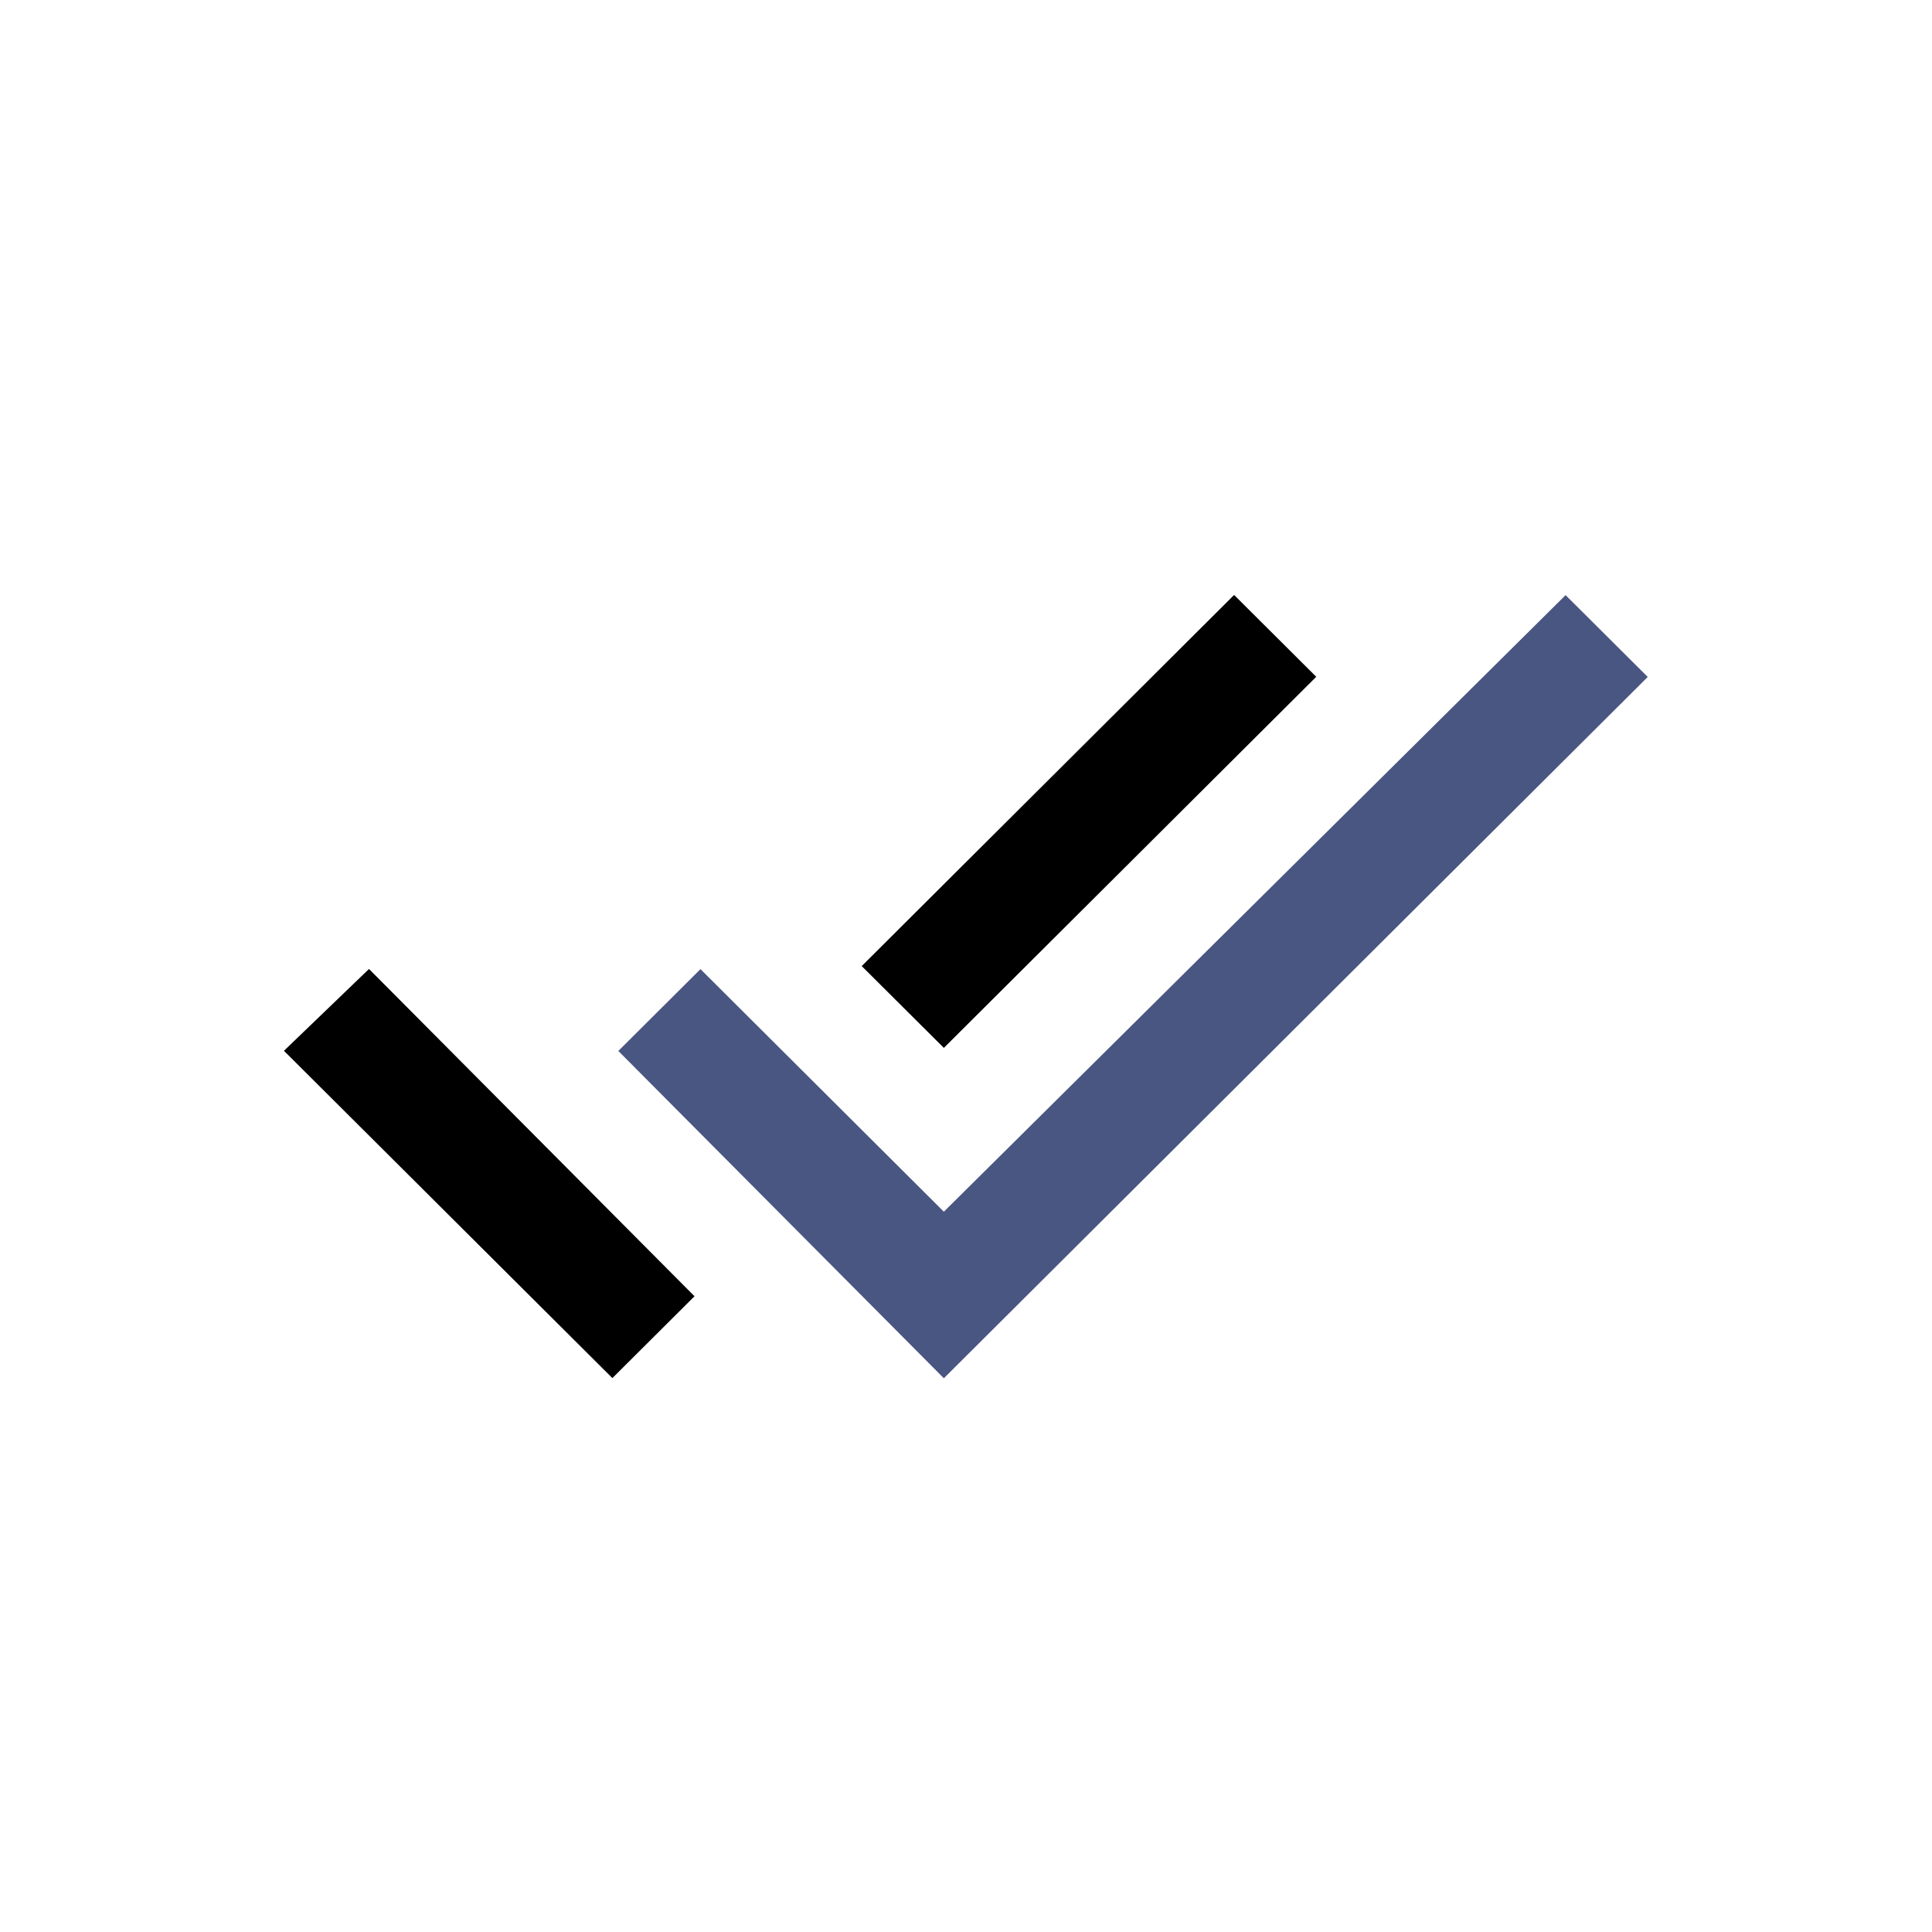 <?xml version="1.0" encoding="UTF-8" standalone="no"?>
<svg
   xmlns:dc="http://purl.org/dc/elements/1.1/"
   xmlns:cc="http://creativecommons.org/ns#"
   xmlns:rdf="http://www.w3.org/1999/02/22-rdf-syntax-ns#"
   xmlns:svg="http://www.w3.org/2000/svg"
   xmlns="http://www.w3.org/2000/svg"
   xmlns:sodipodi="http://sodipodi.sourceforge.net/DTD/sodipodi-0.dtd"
   xmlns:inkscape="http://www.inkscape.org/namespaces/inkscape"
   inkscape:version="1.0 (4035a4fb49, 2020-05-01)"
   sodipodi:docname="double-check.svg"
   xml:space="preserve"
   style="enable-background:new -124 126 200 200;"
   viewBox="-124 126 200 200"
   y="0px"
   x="0px"
   id="Calque_1"
   version="1.1"><defs
   id="defs13689" /><sodipodi:namedview
   inkscape:current-layer="Calque_1"
   inkscape:window-maximized="0"
   inkscape:window-y="0"
   inkscape:window-x="0"
   inkscape:cy="96.901587"
   inkscape:cx="34.335608"
   inkscape:zoom="2.125"
   showgrid="false"
   id="namedview13687"
   inkscape:window-height="822"
   inkscape:window-width="1497"
   inkscape:pageshadow="2"
   inkscape:pageopacity="0"
   guidetolerance="10"
   gridtolerance="10"
   objecttolerance="10"
   borderopacity="1"
   bordercolor="#666666"
   pagecolor="#ffffff"
   inkscape:document-rotation="0" />
<style
   id="style13680"
   type="text/css">
	.st0{fill:#00EFB7;}
	.st1{opacity:0.3;}
	.st2{fill:#585763;}
</style>

<g
   transform="matrix(16.674,0,0,16.674,-94.606,157.544)"
   style="fill:#000000;fill-opacity:1;stroke:none"
   id="g96794"><path
     id="path96120"
     d="m 0,4.632 2.039,2.032 0.51,-0.508 -2.021,-2.032 -0.528,0.508 z"
     style="fill:#000000;fill-opacity:1;stroke-width:0.265" /><path
     id="path96118"
     d="m 7.957,1.803 -3.86,3.828 -1.511,-1.506 -0.51,0.508 2.021,2.032 4.37,-4.354 -0.51,-0.508 z"
     style="fill:#495681;fill-opacity:1;stroke-width:0.265" /><path
     id="path96106"
     d="m 6.409,2.31 -0.51,-0.508 -2.312,2.304 0.51,0.508 2.312,-2.304 z"
     style="fill:#000000;fill-opacity:1;stroke-width:0.265" /></g></svg>
